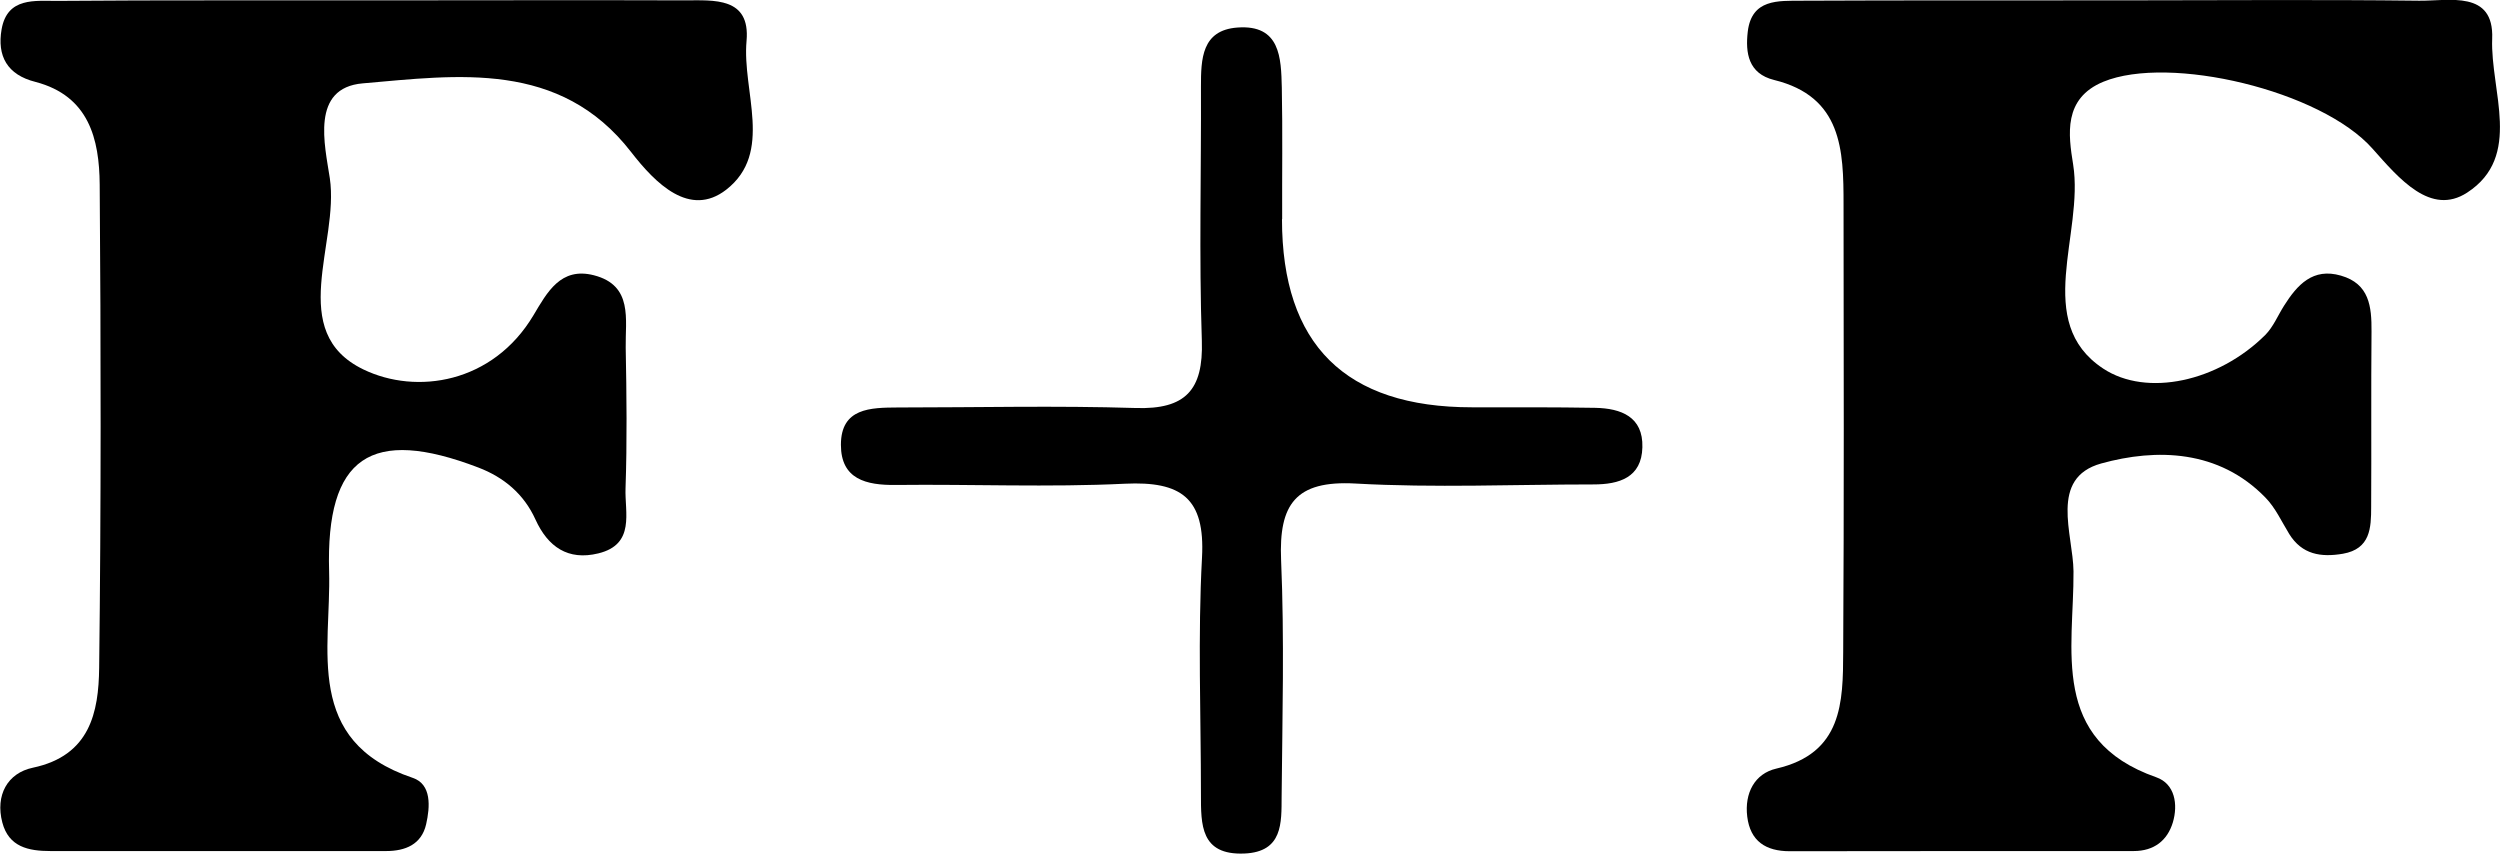 <?xml version="1.0" encoding="UTF-8"?>
<svg id="Calque_2" data-name="Calque 2" xmlns="http://www.w3.org/2000/svg" viewBox="0 0 140.68 48.03">
  <g id="Calque_1-2" data-name="Calque 1">
    <g>
      <path d="M119.25,.02c5.63,0,11.25-.05,16.88,.02,1.68,.02,4.22-.61,4.11,2.14-.11,2.94,1.73,6.62-1.41,8.66-2.05,1.33-3.83-.79-5.32-2.47-2.9-3.28-11.44-5.3-15.15-3.77-2.27,.94-1.97,2.98-1.7,4.66,.62,3.9-2.28,8.86,1.69,11.48,2.45,1.62,6.48,.74,9.12-1.89,.45-.45,.71-1.1,1.06-1.65,.74-1.17,1.62-2.15,3.2-1.69,1.6,.46,1.73,1.74,1.72,3.14-.03,3.29,0,6.59-.02,9.88,0,1.17-.04,2.36-1.59,2.63-1.23,.21-2.3,.05-3.02-1.11-.43-.7-.78-1.48-1.34-2.05-2.62-2.7-6.13-2.78-9.24-1.92-2.95,.82-1.58,3.98-1.56,6.07,.03,4.38-1.36,9.48,4.66,11.59,1.05,.37,1.23,1.53,.93,2.54-.31,1.02-1.06,1.61-2.2,1.61-6.45,0-12.91,0-19.36,.01-1.34,0-2.22-.56-2.39-1.95-.16-1.32,.42-2.42,1.64-2.7,3.72-.86,3.75-3.73,3.76-6.56,.05-8.4,.03-16.8,.02-25.2,0-3.04-.08-6.05-3.91-6.99-1.45-.36-1.62-1.52-1.48-2.72,.22-1.85,1.72-1.73,3.02-1.74,5.96-.03,11.92-.01,17.87-.02Z"/>
      <path d="M21.13,.02c5.8,0,11.6-.02,17.4,0,1.64,0,3.7-.2,3.48,2.28-.26,2.84,1.54,6.29-1.15,8.38-2.05,1.58-3.97-.35-5.35-2.13-4.01-5.17-9.76-4.32-15.09-3.86-2.96,.25-2.14,3.48-1.86,5.34,.54,3.67-2.47,8.65,1.89,10.76,2.98,1.44,7.28,.79,9.57-3.05,.77-1.29,1.53-2.73,3.4-2.25,2.22,.57,1.76,2.5,1.79,4.08,.05,2.64,.08,5.28-.01,7.91-.05,1.36,.56,3.15-1.53,3.66-1.71,.42-2.84-.37-3.54-1.91-.65-1.43-1.77-2.37-3.21-2.92-6.04-2.31-8.59-.63-8.4,5.85,.12,4.35-1.45,9.54,4.7,11.61,1.08,.36,.98,1.64,.76,2.61-.26,1.14-1.17,1.51-2.25,1.51-6.3,0-12.59,0-18.89,0-1.24,0-2.35-.23-2.71-1.61-.4-1.53,.29-2.78,1.72-3.08,3.22-.68,3.7-3.12,3.73-5.62,.11-9.07,.1-18.13,.03-27.2-.02-2.55-.6-4.98-3.61-5.77C.4,4.21-.17,3.15,.09,1.65,.41-.18,1.99,.06,3.24,.05,9.2,0,15.17,.03,21.13,.02Z"/>
      <path d="M72.14,12.33q0,10.59,10.69,10.59c2.31,0,4.63-.01,6.94,.03,1.45,.03,2.7,.5,2.65,2.22-.04,1.71-1.31,2.09-2.75,2.09-4.46,0-8.94,.2-13.39-.05-3.39-.19-4.32,1.18-4.19,4.3,.19,4.43,.07,8.88,.03,13.32-.01,1.46,.08,3.11-2.1,3.2-2.47,.1-2.44-1.63-2.44-3.34,0-4.44-.18-8.89,.06-13.32,.18-3.35-1.17-4.3-4.34-4.15-4.29,.21-8.59,.02-12.89,.07-1.67,.02-3.09-.32-3.09-2.26,0-2.08,1.67-2.09,3.2-2.1,4.46,0,8.93-.11,13.39,.03,2.8,.09,3.81-1.01,3.72-3.78-.16-4.77-.03-9.54-.05-14.31,0-1.55,.04-3.17,2.05-3.32,2.42-.18,2.46,1.71,2.5,3.38,.05,2.47,.01,4.93,.02,7.4Z"/>
    </g>
  </g>
</svg>
